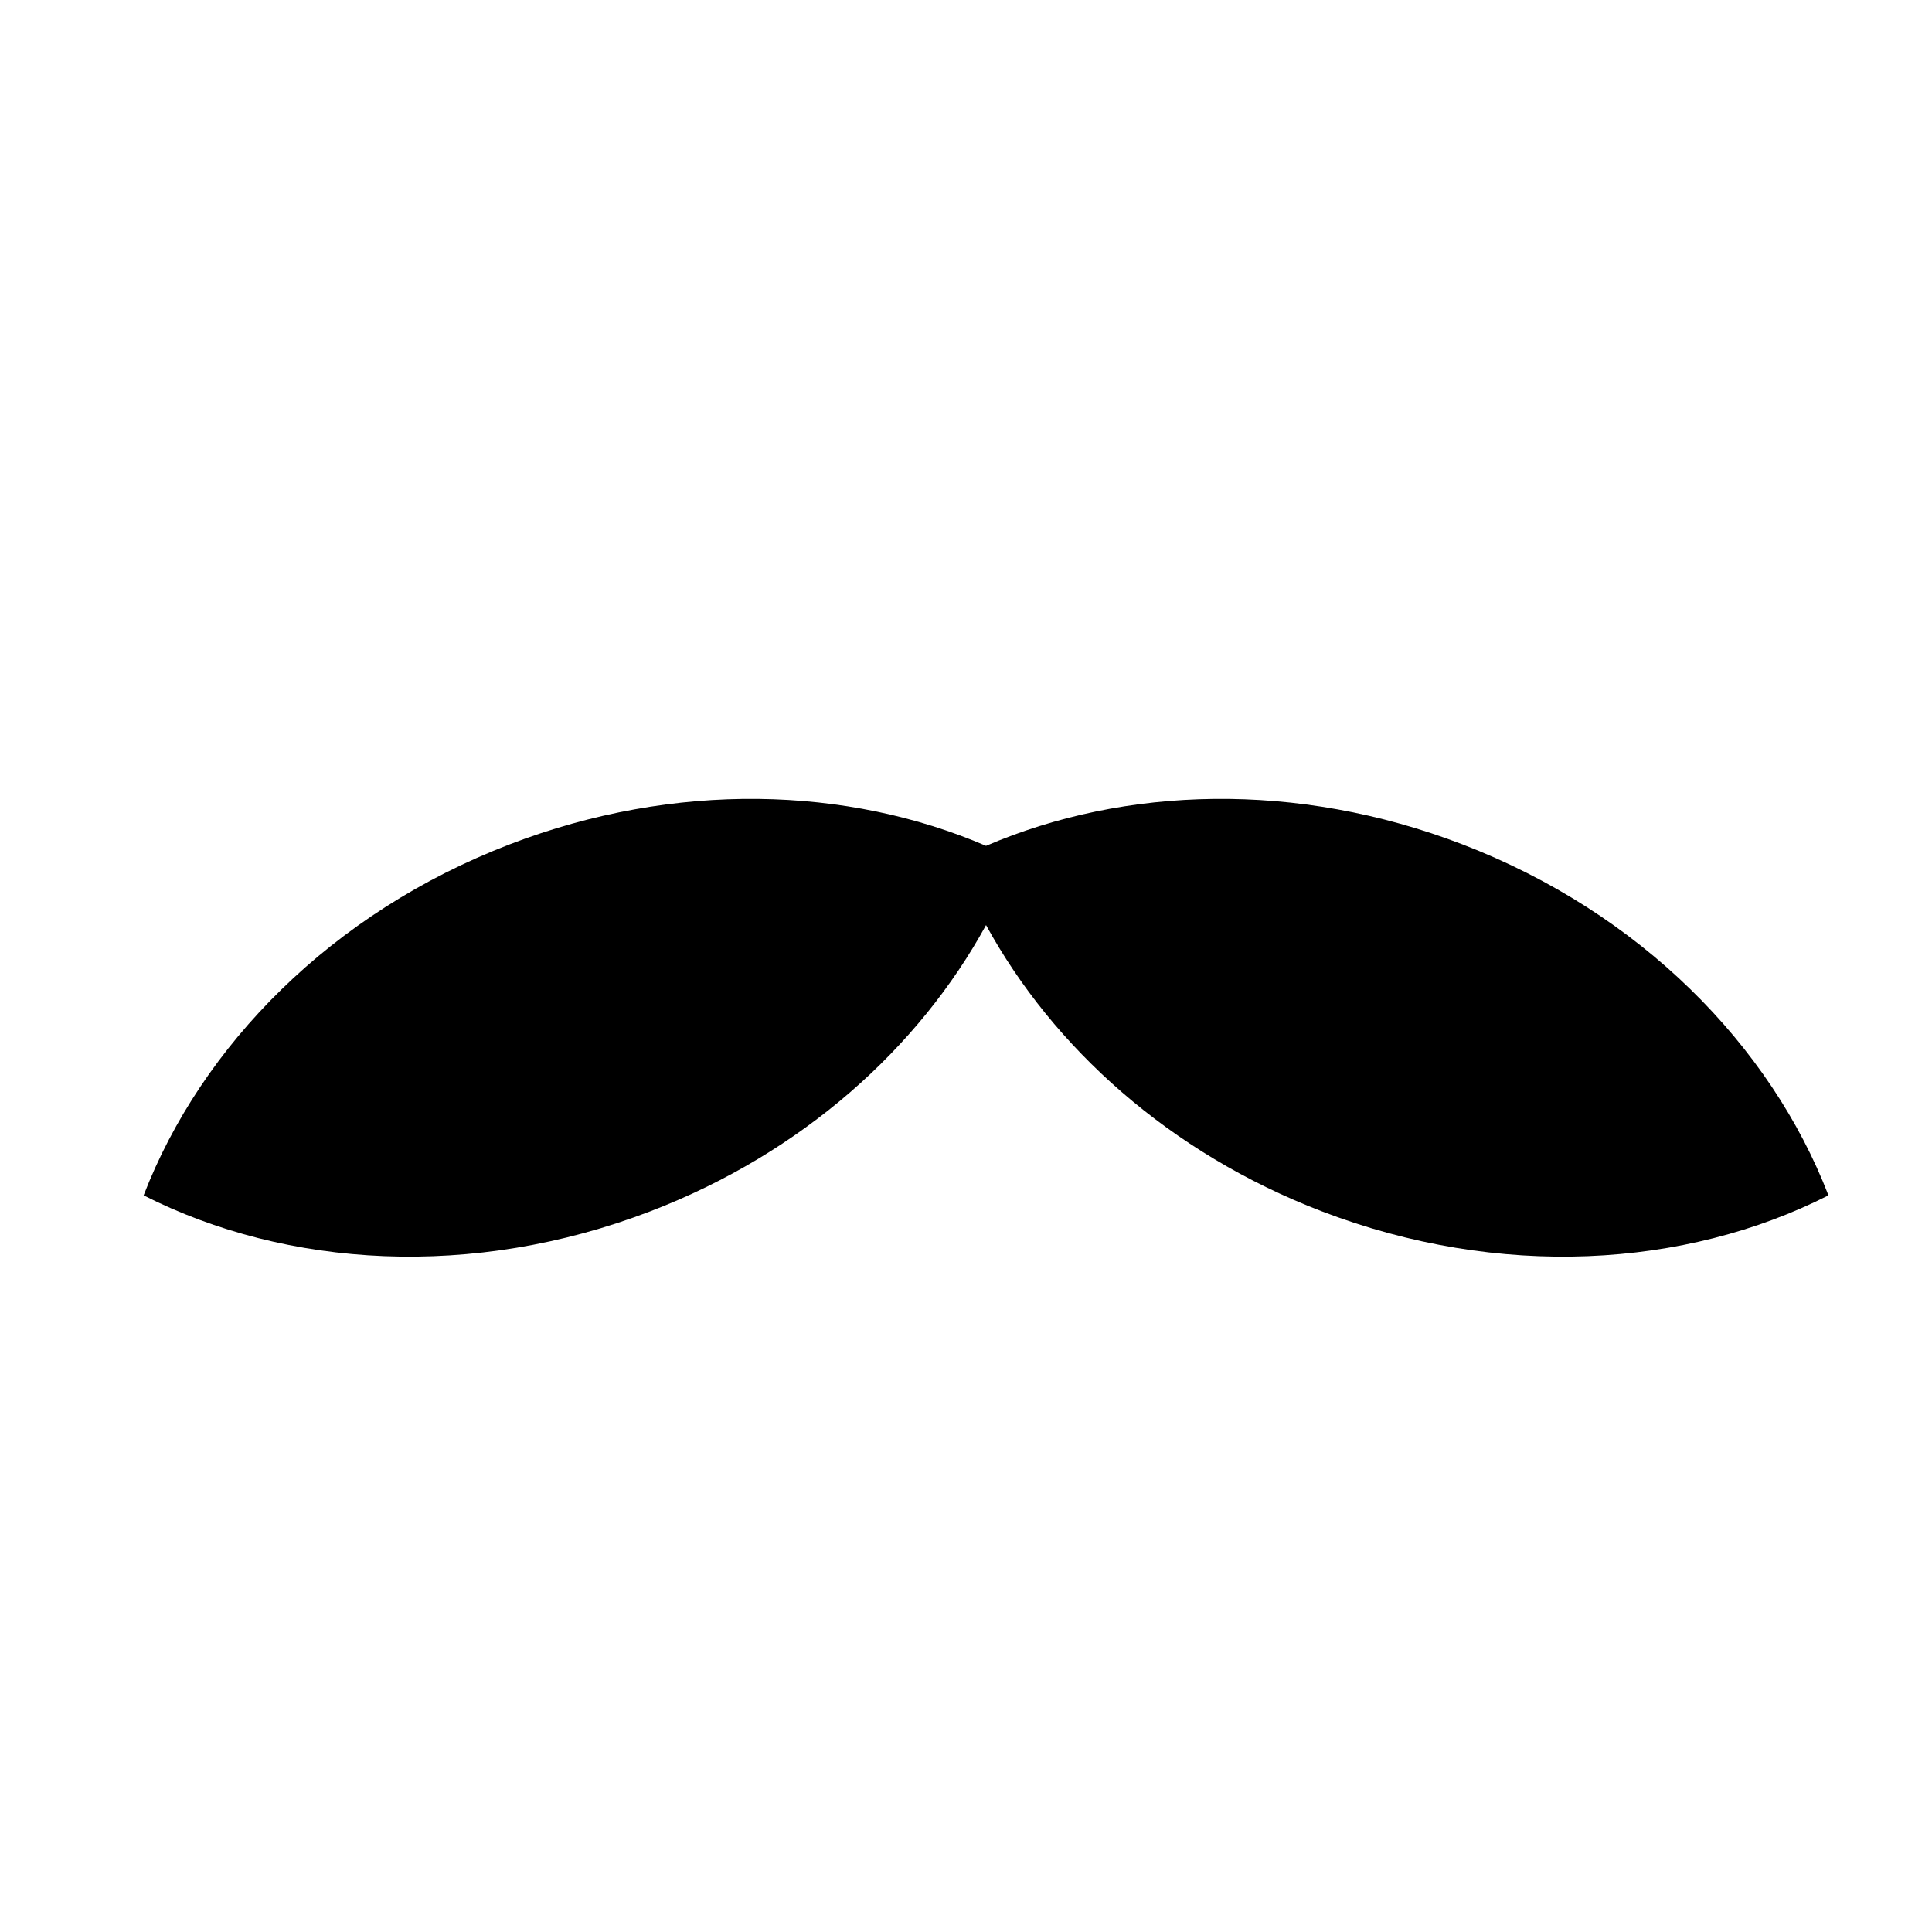 <?xml version="1.0" encoding="iso-8859-1"?>
<!-- Generator: Adobe Illustrator 17.0.0, SVG Export Plug-In . SVG Version: 6.00 Build 0)  -->
<!DOCTYPE svg PUBLIC "-//W3C//DTD SVG 1.1//EN" "http://www.w3.org/Graphics/SVG/1.1/DTD/svg11.dtd">
<svg version="1.1" id="Capa_1" xmlns="http://www.w3.org/2000/svg" xmlns:xlink="http://www.w3.org/1999/xlink" x="0px" y="0px"
	 width="64px" height="64px" viewBox="0 0 64 64" style="enable-background:new 0 0 64 64;" xml:space="preserve">
<g>
	<path d="M21.554,40.122c5.027-1.93,8.887-5.414,11.11-9.477c2.223,4.062,6.083,7.547,11.11,9.477
		c5.898,2.264,12.044,1.884,16.796-0.524c-1.92-4.969-6.232-9.365-12.13-11.629c-5.485-2.106-11.183-1.922-15.776,0.051
		c-4.593-1.973-10.291-2.157-15.776-0.051c-5.898,2.264-10.21,6.66-12.13,11.629C9.51,42.006,15.656,42.386,21.554,40.122z"/>
</g>
</svg>
